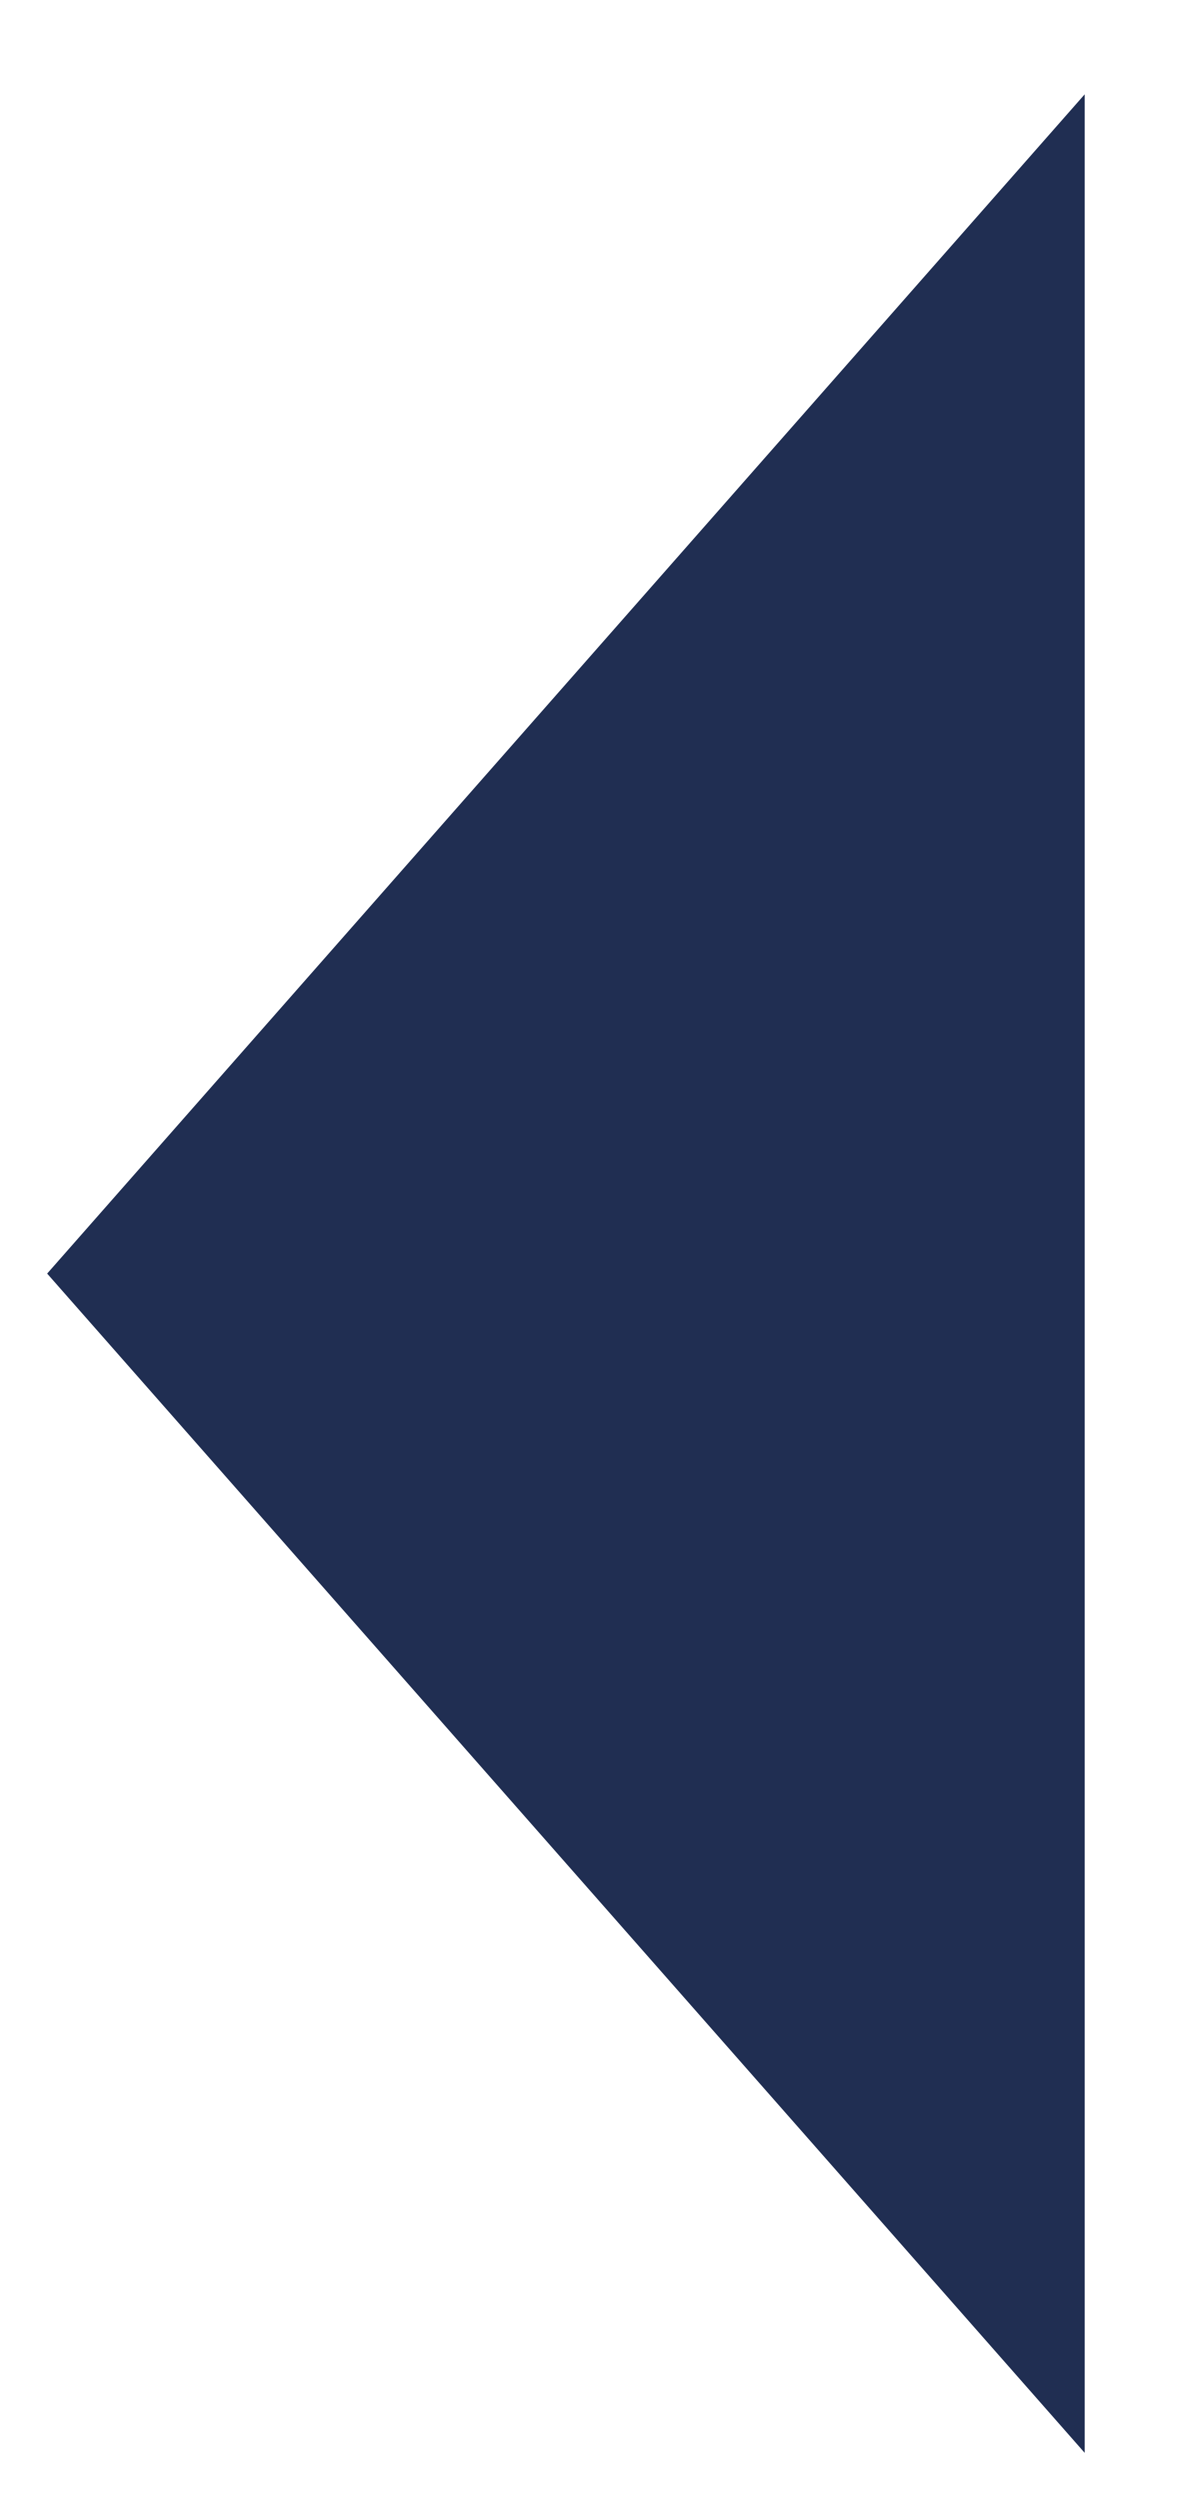<svg xmlns="http://www.w3.org/2000/svg" viewBox="0 0 25 53" width="25" height="53"><defs><clipPath id="cp1"><path d="m-1151-3470h1920v3994h-1920z"></path></clipPath></defs><style>.a{fill:#202e52}</style><g clip-path="url(#cp1)"><path class="a" d="m1 27l22-25v50z"></path></g></svg>